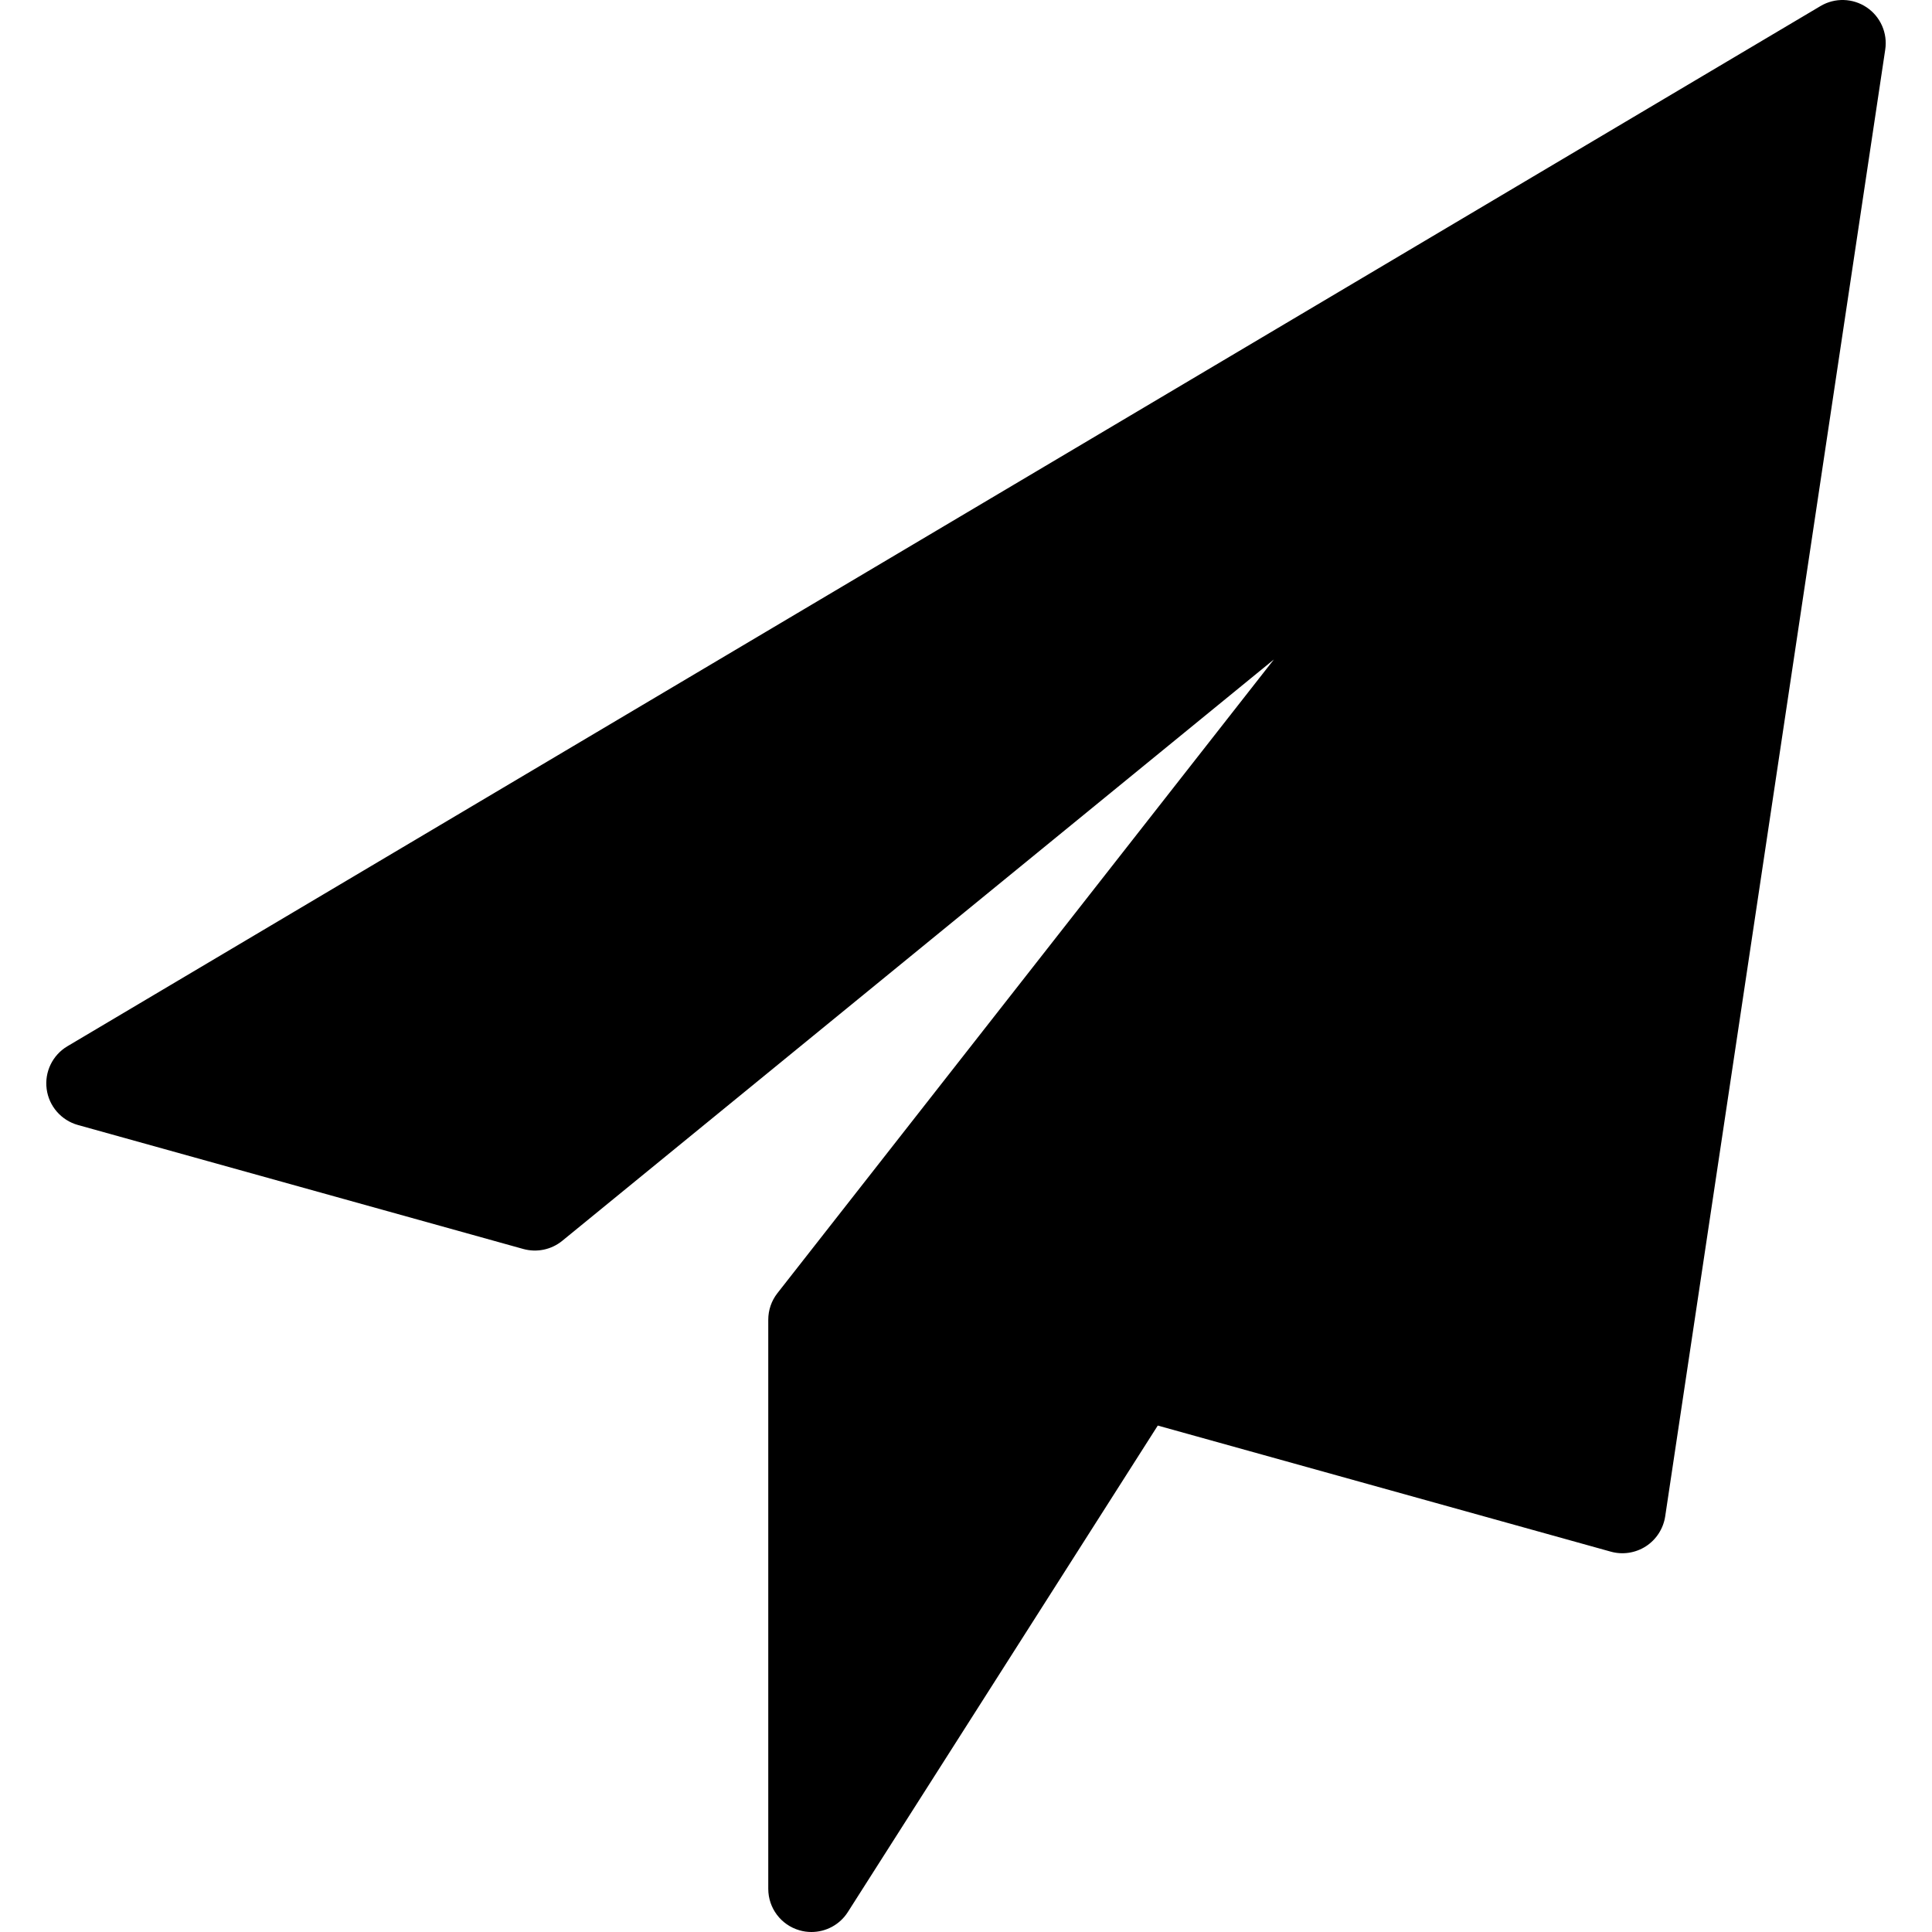 <?xml version="1.0" encoding="iso-8859-1"?>
<!-- Uploaded to: SVG Repo, www.svgrepo.com, Generator: SVG Repo Mixer Tools -->
<!DOCTYPE svg PUBLIC "-//W3C//DTD SVG 1.1//EN" "http://www.w3.org/Graphics/SVG/1.1/DTD/svg11.dtd">
<svg fill="#000000" version="1.1" id="Capa_1" xmlns="http://www.w3.org/2000/svg" xmlns:xlink="http://www.w3.org/1999/xlink" 
	 width="800px" height="800px" viewBox="0 0 97.103 97.104"
	 xml:space="preserve">
<g>
	<path d="M93.82,0.37c-0.697-0.469-1.6-0.494-2.32-0.066L3.388,52.585c-0.748,0.444-1.158,1.291-1.043,2.152
		c0.113,0.86,0.732,1.571,1.568,1.805l22.389,6.233c0.68,0.188,1.409,0.036,1.956-0.41l35.768-29.219L39.075,64.993
		c-0.301,0.382-0.462,0.854-0.462,1.339v28.602c0,0.966,0.636,1.814,1.563,2.083c0.201,0.06,0.405,0.087,0.607,0.087
		c0.728,0,1.425-0.366,1.83-1.004l15.577-24.45l22.772,6.338c0.598,0.167,1.24,0.067,1.764-0.271
		c0.521-0.339,0.873-0.885,0.967-1.499L94.753,2.493C94.878,1.665,94.515,0.838,93.82,0.37z"/>
</g>
</svg>